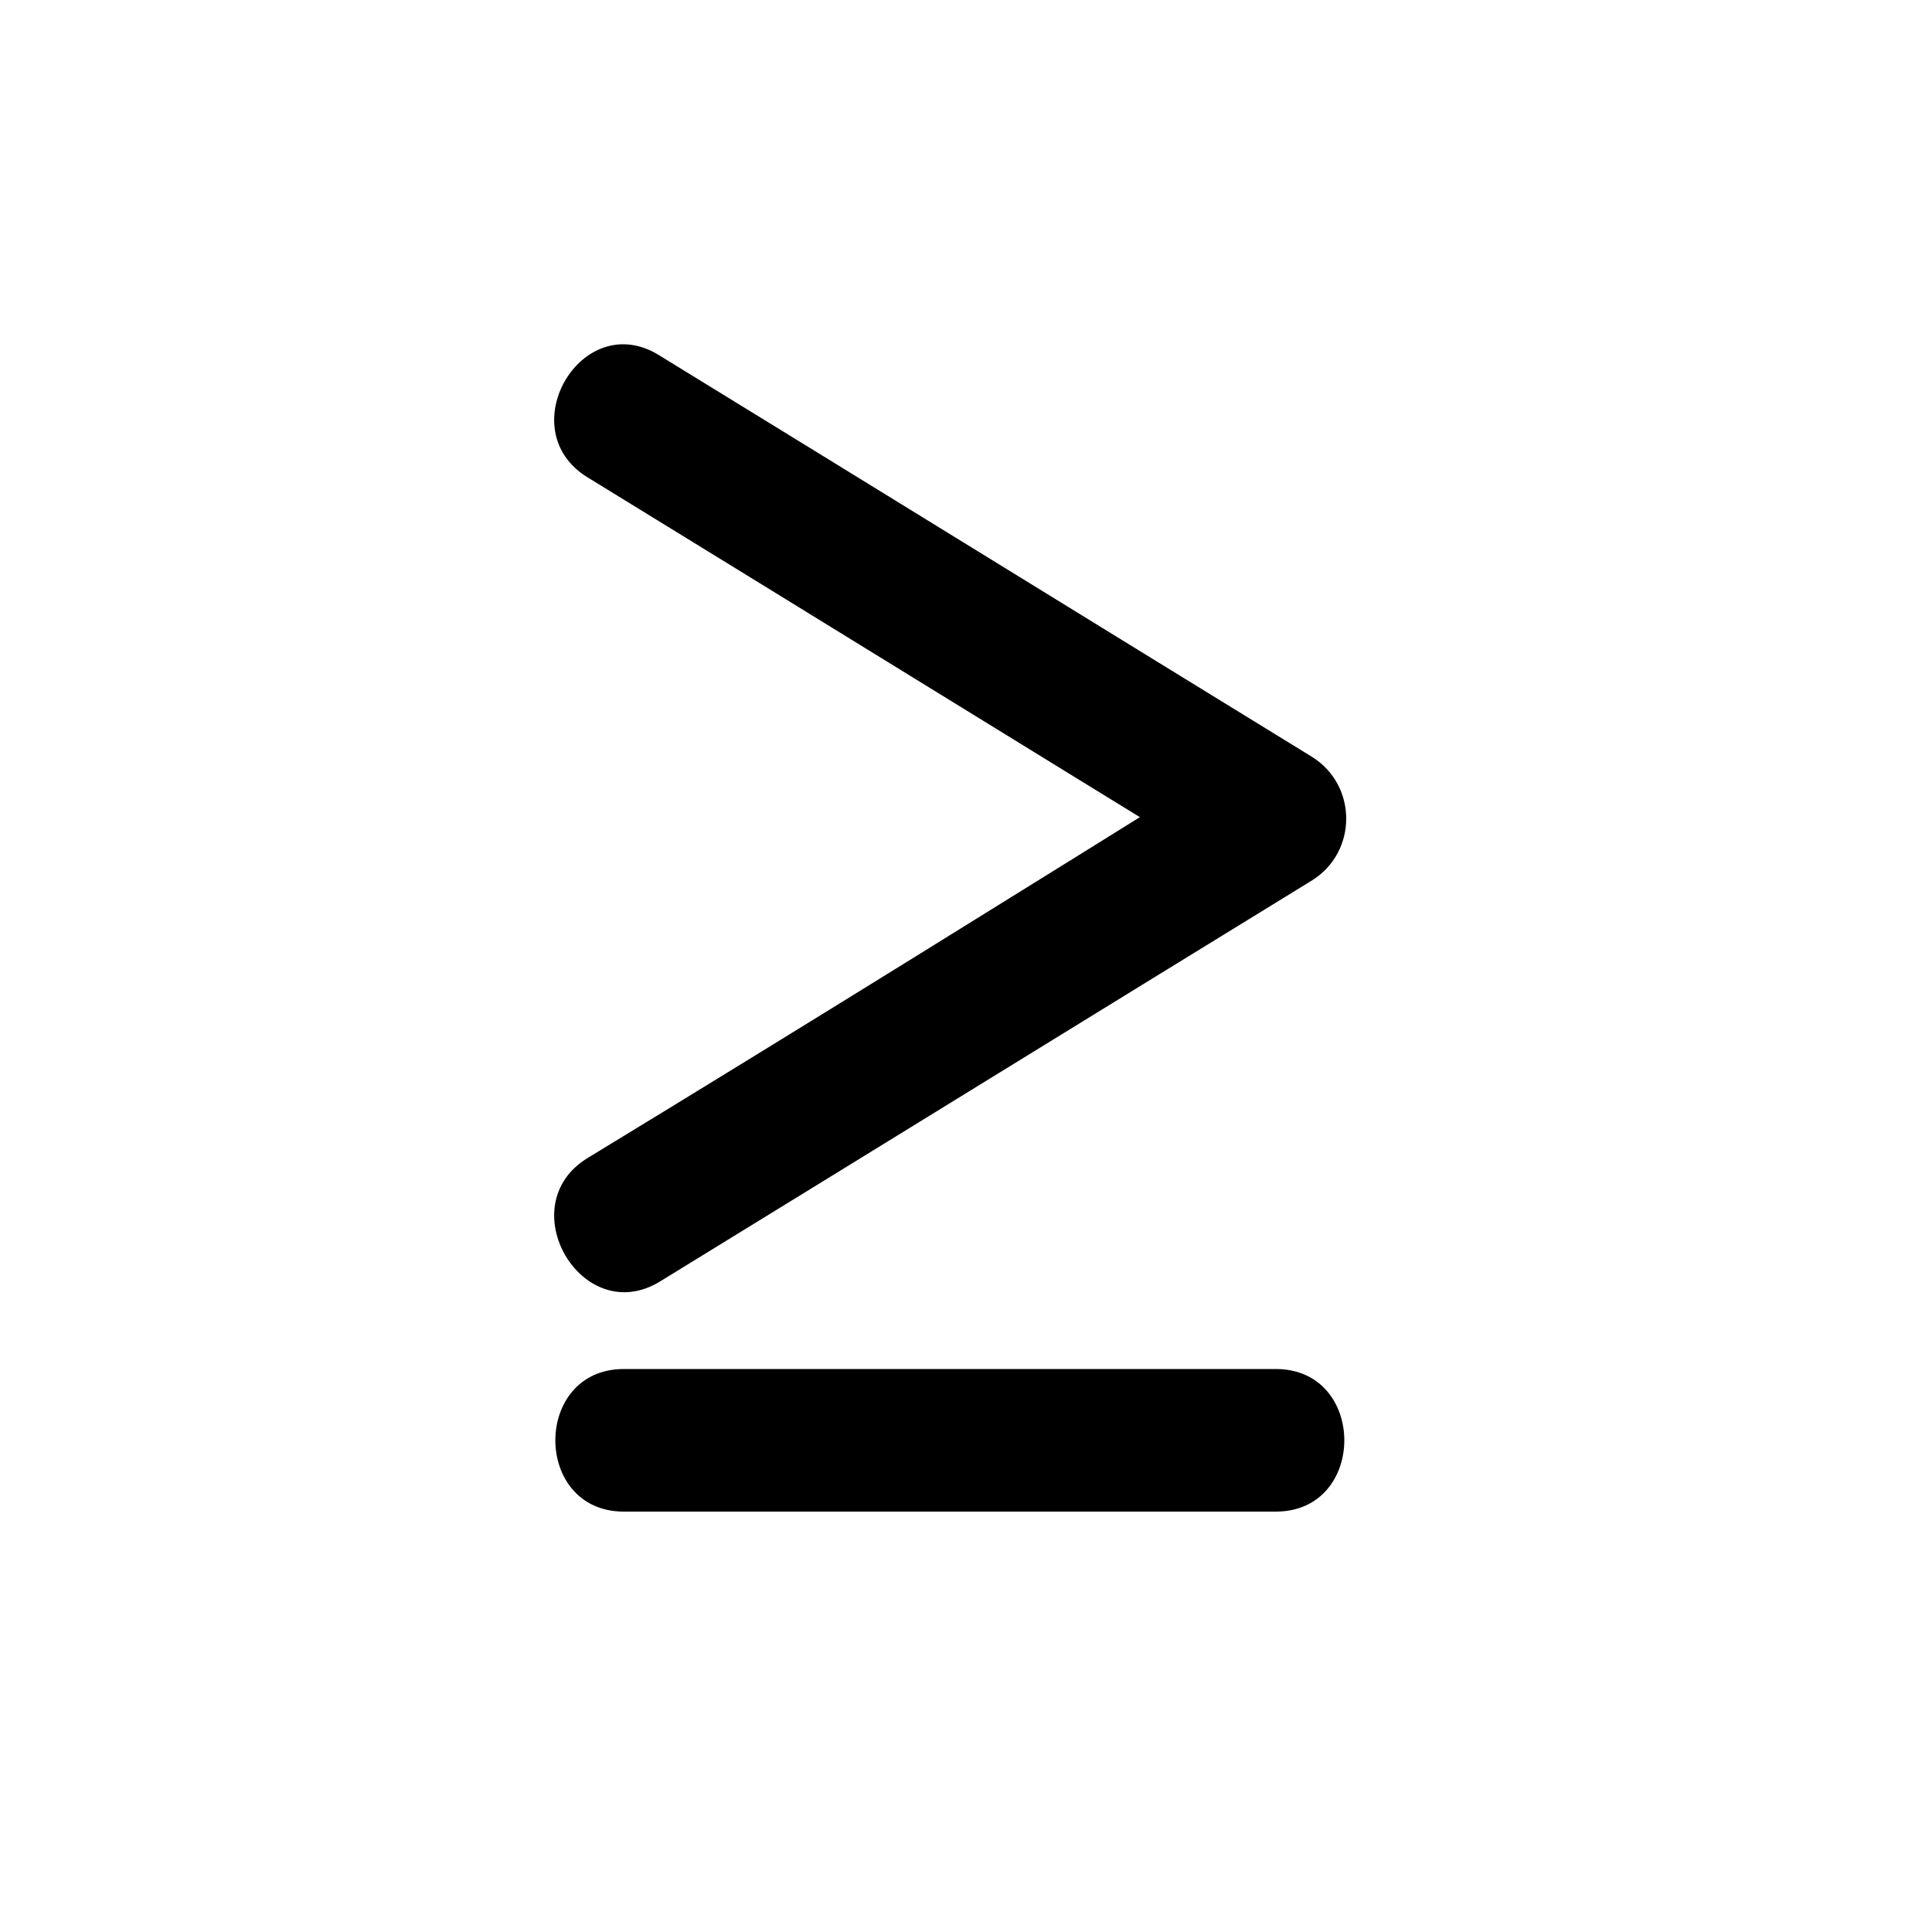 <?xml version="1.0" encoding="UTF-8"?>
<!-- Uploaded to: SVG Repo, www.svgrepo.com, Generator: SVG Repo Mixer Tools -->
<svg fill="#000000" width="800px" height="800px" version="1.1" viewBox="144 144 512 512" xmlns="http://www.w3.org/2000/svg">
 <g>
  <path d="m299.74 270.52c57.434 35.266 115.37 71.039 172.81 106.3v-32.746c-57.438 35.77-114.87 71.539-172.81 106.8-20.656 12.594-1.512 45.344 19.145 32.746 57.434-35.266 115.37-71.039 172.81-106.3 12.09-7.559 12.09-25.191 0-32.746-57.434-35.266-115.37-71.039-172.81-106.3-20.656-13.098-39.801 19.652-19.145 32.246z"/>
  <path d="m309.31 544.59h172.81c24.184 0 24.184-37.785 0-37.785h-172.81c-24.184-0.004-24.184 37.785 0 37.785z"/>
 </g>
</svg>
